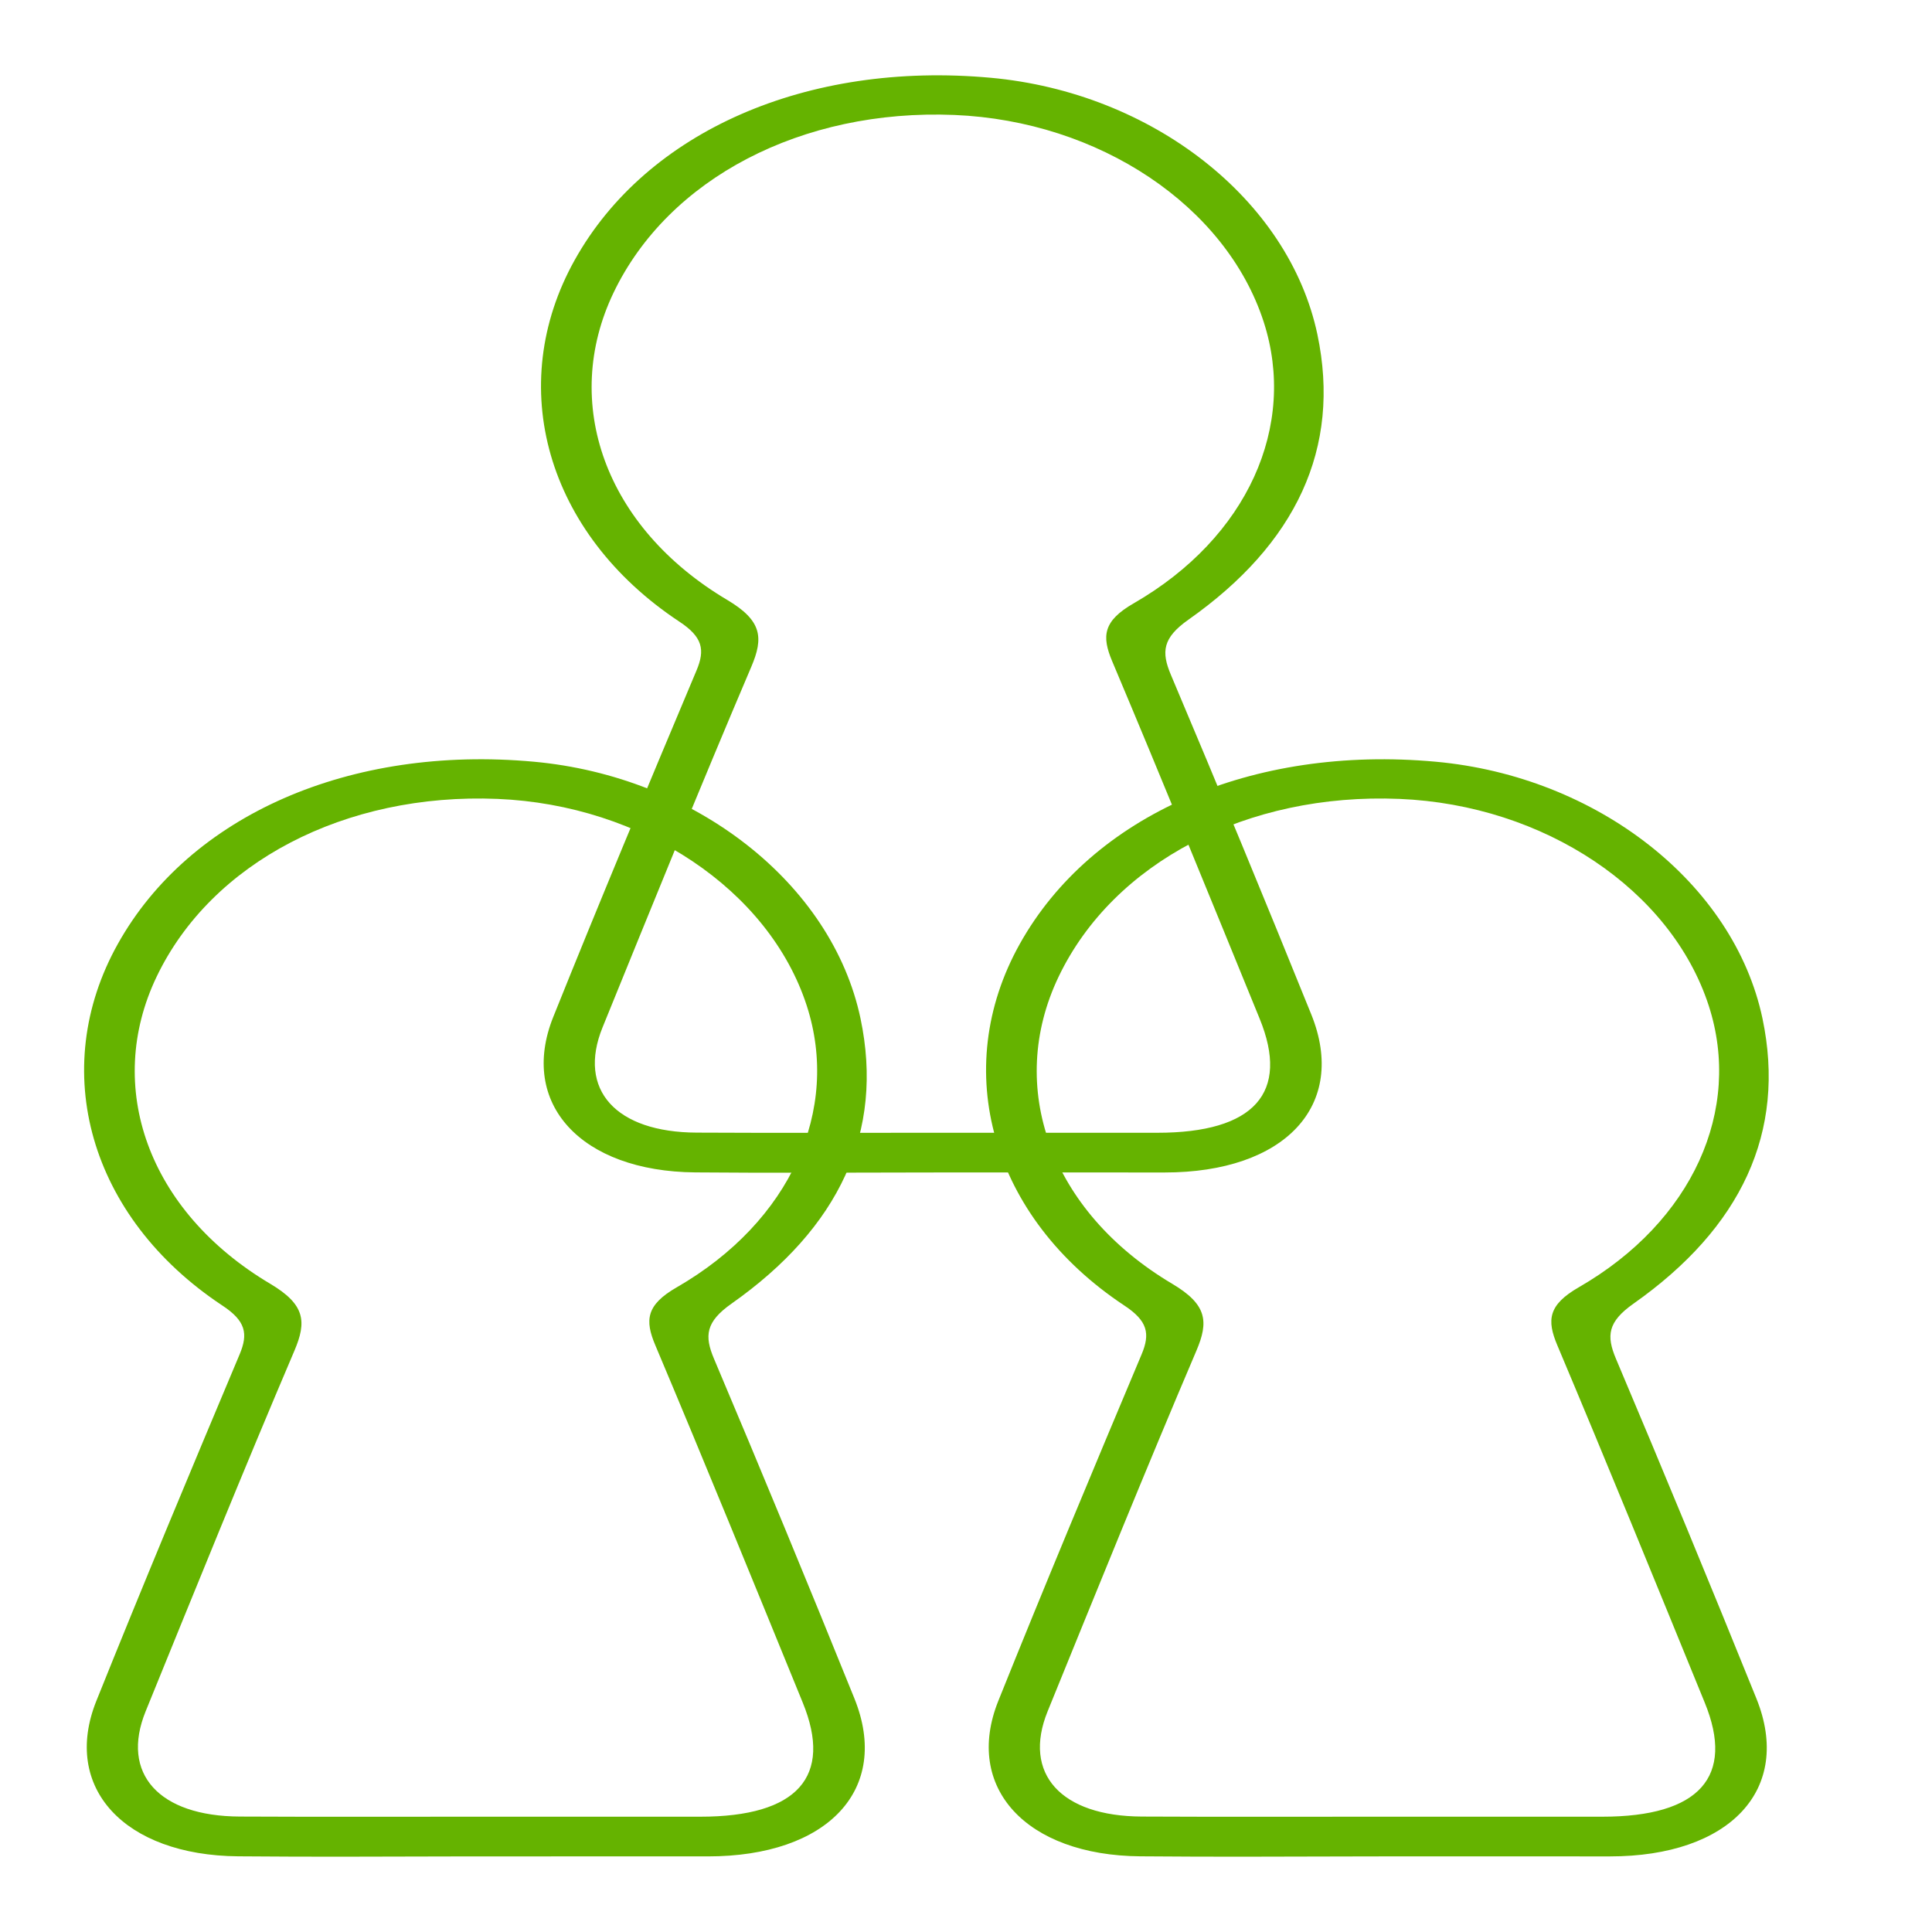 <?xml version="1.0" encoding="utf-8"?>
<!-- Generator: Adobe Illustrator 16.0.3, SVG Export Plug-In . SVG Version: 6.00 Build 0)  -->
<!DOCTYPE svg PUBLIC "-//W3C//DTD SVG 1.1//EN" "http://www.w3.org/Graphics/SVG/1.1/DTD/svg11.dtd">
<svg version="1.1" id="Capa_1" xmlns="http://www.w3.org/2000/svg" xmlns:xlink="http://www.w3.org/1999/xlink" x="0px" y="0px"
	 width="150px" height="150px" viewBox="0 0 150 150" enable-background="new 0 0 150 150" xml:space="preserve">
<g>
	<path fill-rule="evenodd" clip-rule="evenodd" fill="#65B300" d="M36.718,144.13c-6.073,0.006-12.147,0.051-18.222-0.006
		c-8.854-0.074-13.711-5.335-11.016-12.063c3.609-8.991,7.354-17.947,11.123-26.905c0.678-1.606,0.476-2.597-1.333-3.791
		C6.927,94.521,3.697,83.046,9.146,73.291c5.577-9.996,18.034-15.454,32.299-14.152c12.515,1.14,23.138,9.432,25.362,19.921
		c1.865,8.842-1.665,16.275-10.006,22.15c-2.016,1.419-2.12,2.503-1.366,4.286c3.709,8.766,7.339,17.56,10.9,26.37
		c2.849,7.054-2.051,12.27-11.39,12.264C48.872,144.124,42.792,144.13,36.718,144.13z M36.863,141.048c5.838,0,11.676,0,17.515,0
		c7.521,0,10.31-3.097,7.941-8.872c-3.781-9.256-7.552-18.513-11.446-27.744c-0.814-1.933-0.713-3.117,1.677-4.49
		c8.865-5.111,12.696-13.793,10.09-21.849c-2.917-9.006-12.779-15.602-24.018-16.067c-11.832-0.487-22.219,4.933-26.463,13.808
		c-4.076,8.516-0.694,18.191,8.827,23.842c2.71,1.608,2.834,2.937,1.871,5.195c-3.965,9.302-7.747,18.653-11.551,27.999
		c-1.962,4.835,1.026,8.143,7.321,8.167C24.705,141.066,30.784,141.048,36.863,141.048z"/>
	<path fill-rule="evenodd" clip-rule="evenodd" fill="#65B300" d="M106.749,144.13c-6.074,0.006-12.148,0.051-18.222-0.006
		c-8.855-0.074-13.713-5.335-11.02-12.063c3.611-8.991,7.357-17.947,11.126-26.905c0.677-1.606,0.476-2.597-1.334-3.791
		c-10.342-6.843-13.573-18.318-8.126-28.073c5.579-9.996,18.035-15.454,32.3-14.152c12.514,1.14,23.14,9.432,25.363,19.921
		c1.865,8.842-1.664,16.275-10.005,22.15c-2.017,1.419-2.121,2.503-1.367,4.286c3.709,8.766,7.341,17.56,10.901,26.37
		c2.849,7.054-2.05,12.27-11.392,12.264C118.902,144.124,112.821,144.13,106.749,144.13z M106.893,141.048
		c5.839,0,11.676,0,17.515,0c7.521,0,10.311-3.097,7.941-8.872c-3.781-9.256-7.554-18.513-11.446-27.744
		c-0.813-1.933-0.713-3.117,1.677-4.49c8.866-5.111,12.698-13.793,10.09-21.849c-2.917-9.006-12.778-15.602-24.018-16.067
		c-11.832-0.487-22.219,4.933-26.463,13.808c-4.076,8.516-0.694,18.191,8.825,23.842c2.711,1.608,2.836,2.937,1.873,5.195
		c-3.966,9.302-7.747,18.653-11.551,27.999c-1.963,4.835,1.024,8.143,7.32,8.167C94.733,141.066,100.814,141.048,106.893,141.048z"
		/>
	<path fill-rule="evenodd" clip-rule="evenodd" fill="#65B300" d="M72.193,91.03c-6.073,0.005-12.147,0.048-18.223-0.006
		c-8.854-0.075-13.712-5.335-11.017-12.064c3.61-8.991,7.355-17.948,11.124-26.905c0.679-1.608,0.477-2.598-1.333-3.792
		C42.401,41.42,39.171,29.946,44.619,20.19c5.578-9.996,18.035-15.454,32.299-14.152c12.516,1.139,23.14,9.432,25.363,19.921
		c1.865,8.842-1.664,16.276-10.007,22.15c-2.015,1.418-2.119,2.502-1.365,4.287c3.709,8.766,7.339,17.559,10.901,26.369
		c2.847,7.055-2.052,12.271-11.392,12.266C84.347,91.024,78.268,91.03,72.193,91.03z M72.336,87.948c5.839,0,11.676,0,17.515,0
		c7.52,0,10.311-3.099,7.941-8.874c-3.781-9.256-7.554-18.512-11.446-27.744c-0.813-1.933-0.713-3.117,1.677-4.49
		c8.864-5.111,12.696-13.792,10.09-21.848C95.196,15.986,85.335,9.39,74.096,8.925c-11.833-0.486-22.22,4.934-26.464,13.808
		c-4.076,8.517-0.693,18.193,8.826,23.843c2.711,1.608,2.834,2.938,1.872,5.195c-3.965,9.302-7.747,18.653-11.55,27.999
		c-1.963,4.836,1.025,8.144,7.32,8.167C60.179,87.967,66.259,87.948,72.336,87.948z"/>
</g>
</svg>
